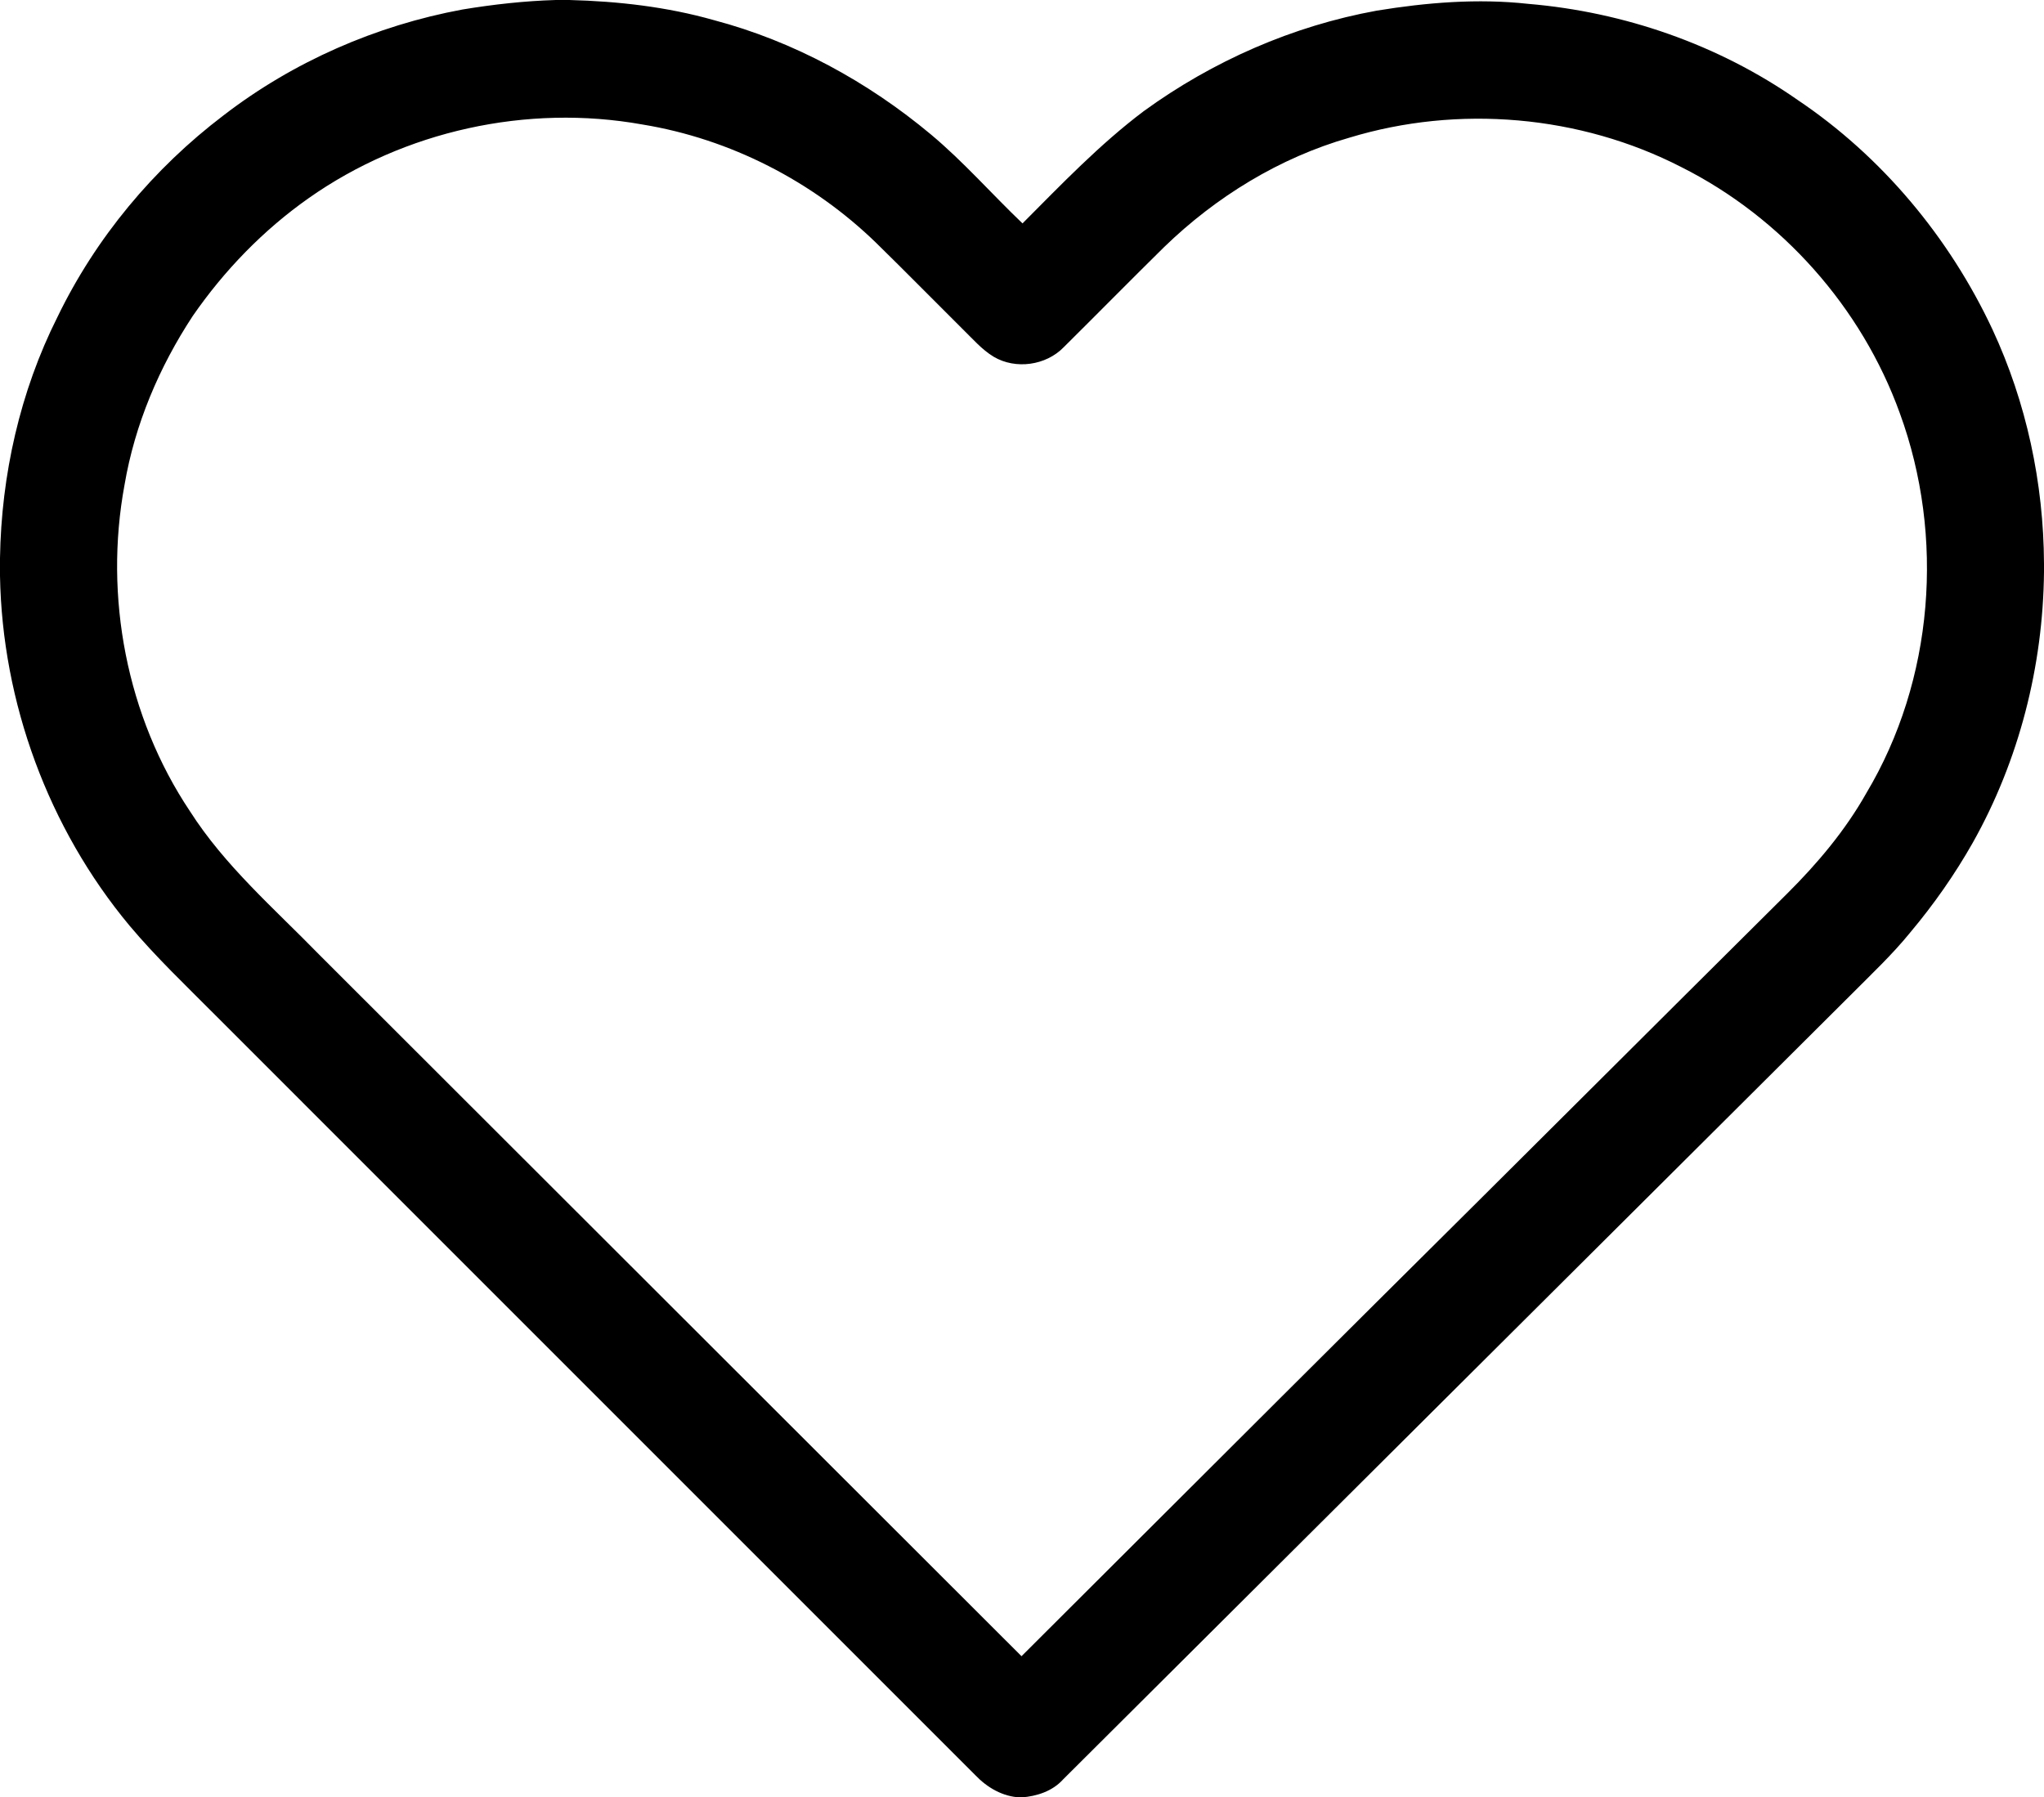 <?xml version="1.0" encoding="UTF-8" standalone="no"?>
<!DOCTYPE svg PUBLIC "-//W3C//DTD SVG 1.1//EN" "http://www.w3.org/Graphics/SVG/1.1/DTD/svg11.dtd">
<svg width="100%" height="100%" viewBox="0 0 796 700" version="1.1" xmlns="http://www.w3.org/2000/svg" xmlns:xlink="http://www.w3.org/1999/xlink" xml:space="preserve" xmlns:serif="http://www.serif.com/" style="fill-rule:evenodd;clip-rule:evenodd;stroke-linejoin:round;stroke-miterlimit:2;">
    <path d="M216.45,0L221.73,0C240.67,0.49 259.7,2.65 277.97,7.83C309.06,16.05 337.91,31.8 362.55,52.38C375.27,63.02 386.22,75.57 398.2,87C413.34,71.81 428.24,56.22 445.42,43.28C472.28,23.77 503.43,10.09 536.13,4.15C555.59,0.97 575.46,-0.66 595.13,1.5C632.51,4.65 669.2,17.38 700.01,38.89C732.88,60.96 759.14,92.47 775.91,128.26C789.16,156.72 795.85,188.08 796,219.45L796,222.78C795.63,259.48 786.28,296.15 768.27,328.18C761.28,340.52 753.12,352.18 744.01,363.03C736.88,371.84 728.58,379.58 720.62,387.61C618.36,489.37 516.22,591.25 413.97,693.03C409.89,697.57 403.75,699.57 397.81,700L397.41,700C390.53,699.78 384.38,696.14 379.74,691.26C281.1,592.57 182.41,493.93 83.75,395.25C72.46,383.87 60.79,372.82 50.47,360.53C18.84,322.56 0.86,273.62 0,224.24L0,217.35C0.52,184.96 7.79,152.52 22.35,123.51C37.26,92.66 59.78,65.63 87.05,44.93C114.2,24.02 146.43,9.93 180.11,3.7C192.13,1.72 204.27,0.36 216.45,-0M120.18,77.19C102.55,89.6 87.29,105.36 75.05,123.08C61.99,142.95 52.49,165.32 48.5,188.81C40.43,232.33 49.31,279.05 73.97,315.93C87.53,337.2 106.8,353.82 124.26,371.74C215.43,462.85 306.64,553.9 397.81,645.01C443.75,599.23 489.61,553.35 535.59,507.61C589.14,454.49 642.47,401.15 695.99,348C707.78,336.28 718.6,323.44 726.79,308.92C753.12,264.88 757.42,208.93 739.85,160.91C725,119.74 693.92,84.76 654.84,65.11C615.35,44.8 567.91,40.71 525.45,53.63C498.29,61.42 473.51,76.65 453.29,96.28C440.19,109.19 427.29,122.29 414.24,135.23C407.34,142.34 395.52,144 386.98,138.94C382.31,136.12 378.75,131.91 374.87,128.15C363.67,117.01 352.6,105.74 341.31,94.69C316.52,70.57 284.33,54.07 250.15,48.48C205.29,40.43 157.45,50.93 120.18,77.19Z" style="fill-rule:nonzero;"/>
</svg>
